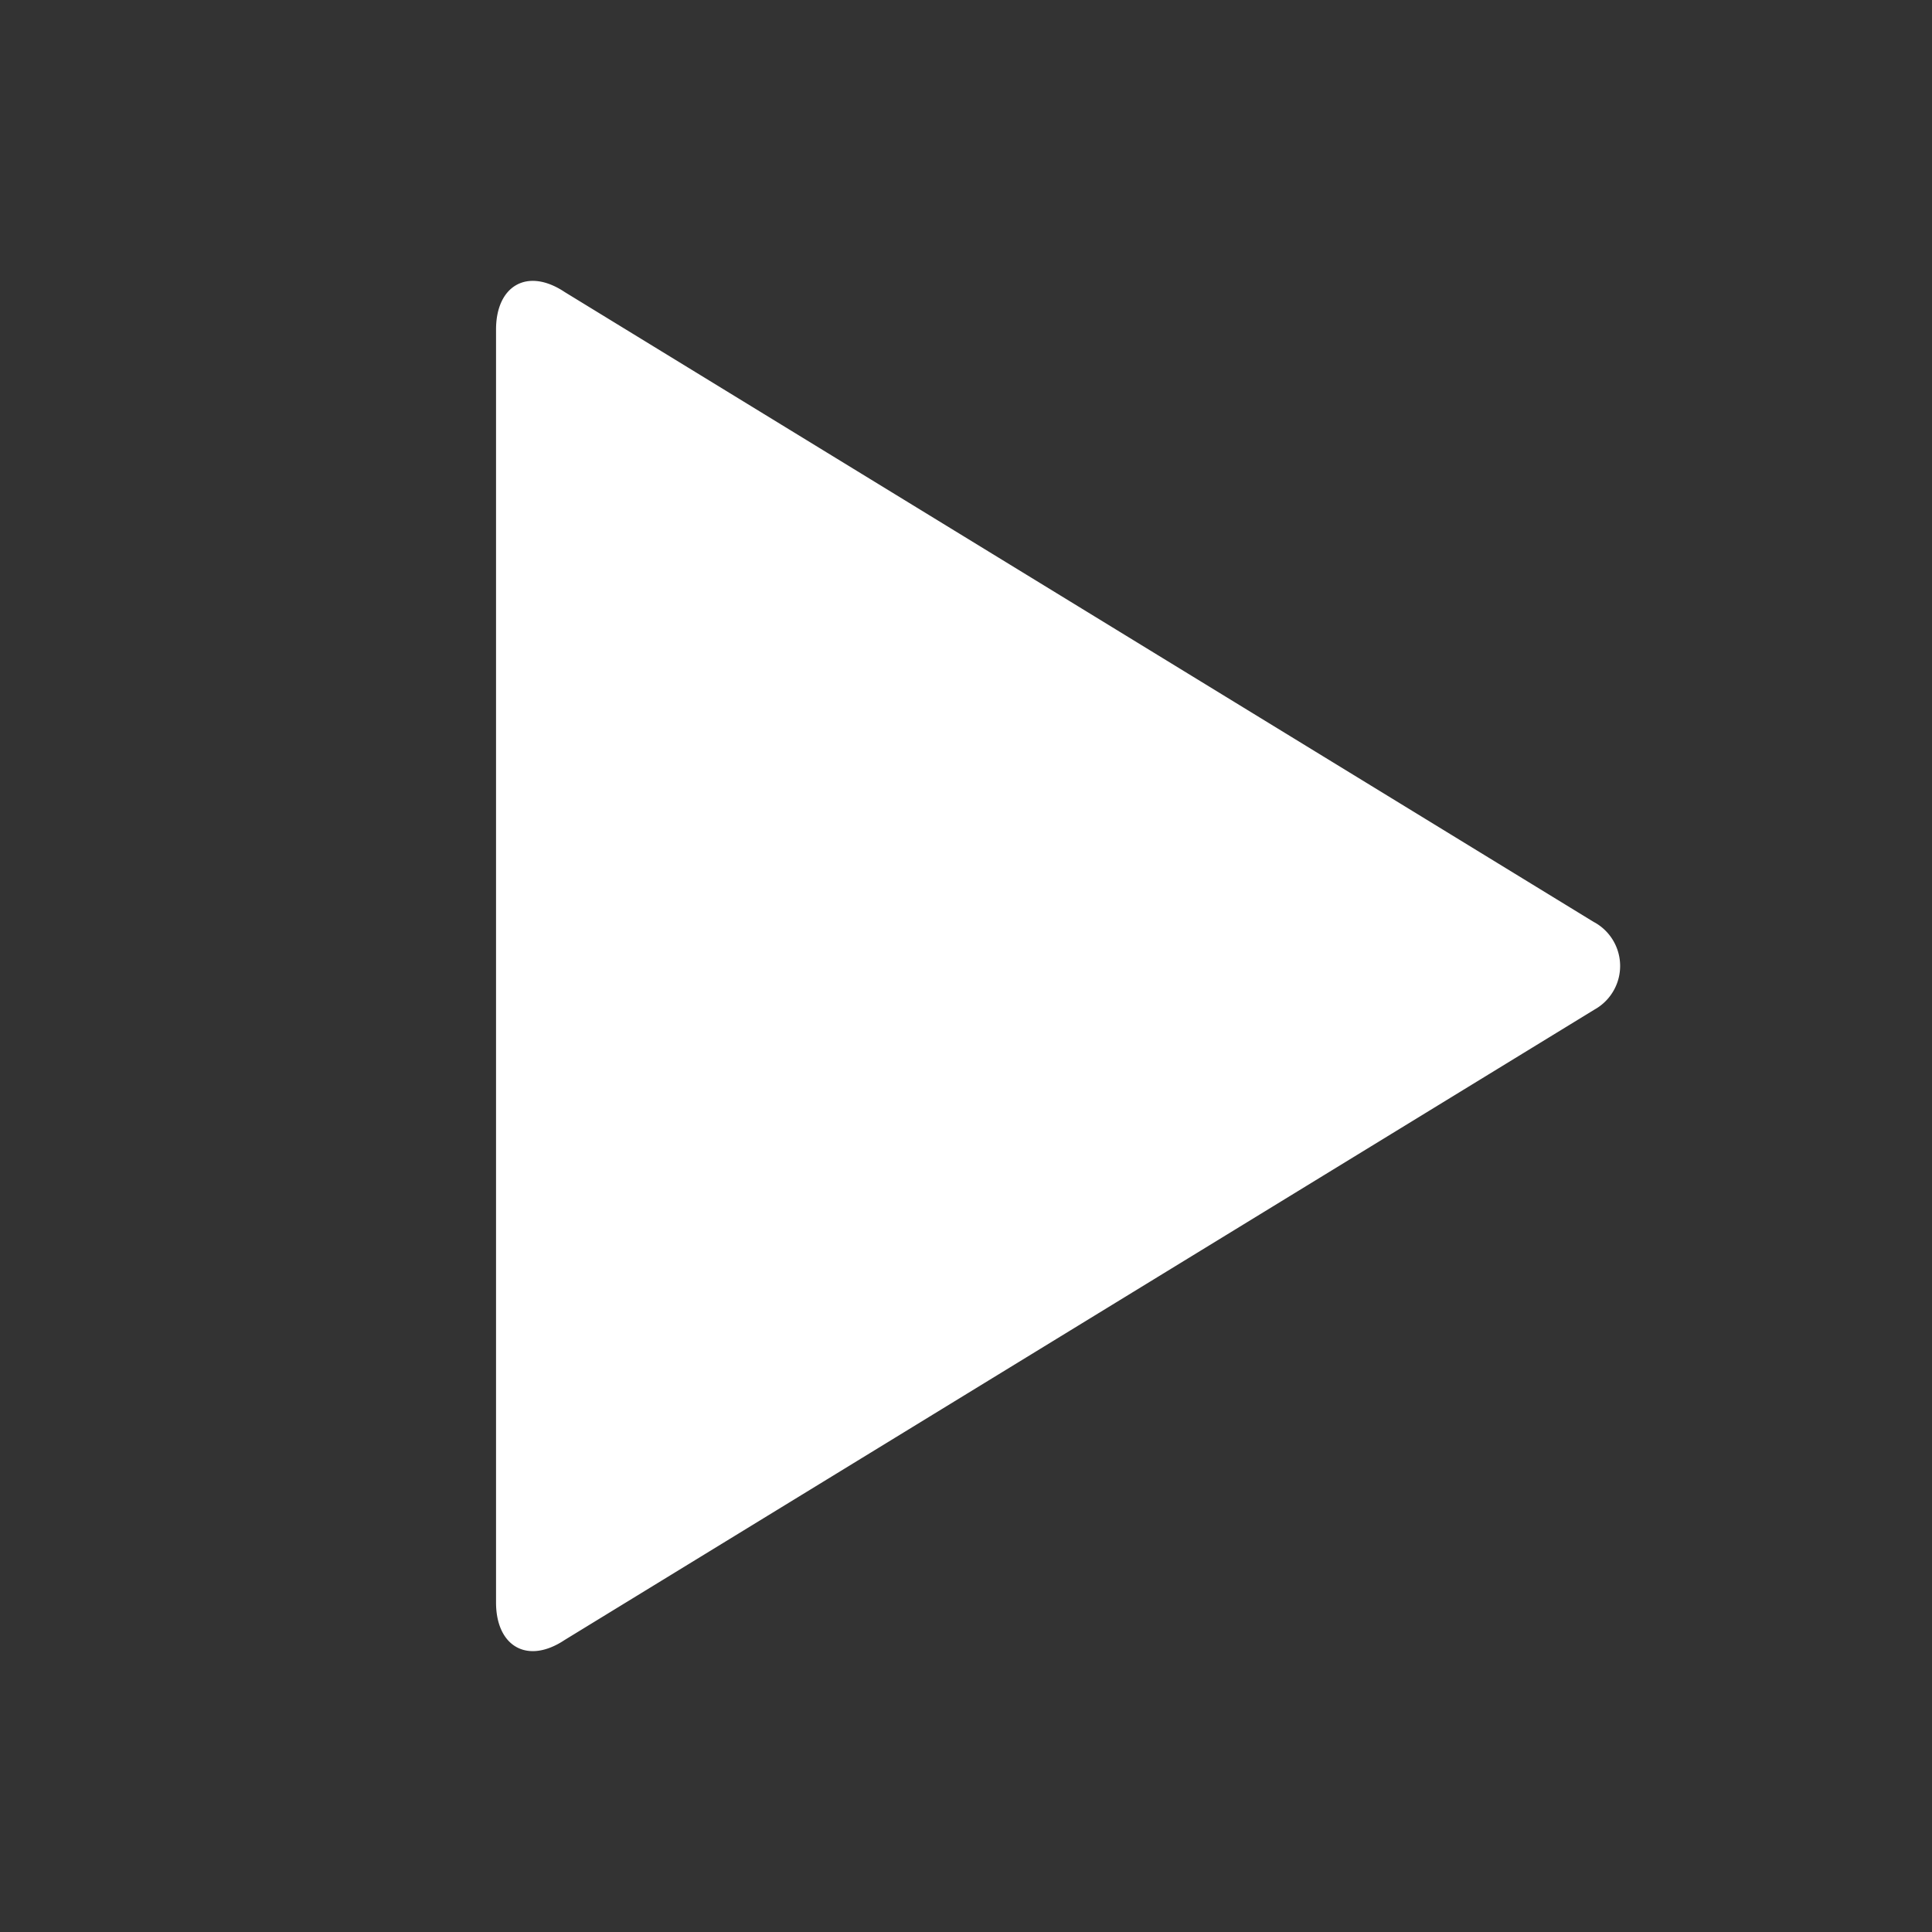 <svg id="Layer_2" data-name="Layer 2" xmlns="http://www.w3.org/2000/svg" width="24" height="24" viewBox="0 0 24 24">
  <rect x="0" y="0" width="24" height="24" fill="#333333" stroke="none"/>
  <g id="invisible_box" data-name="invisible box">
    <rect id="Rectangle_7095" data-name="Rectangle 7095" width="24" height="24" fill="none"/>
  </g>
  <g id="icons_Q2" data-name="icons Q2" transform="translate(0.833 0.833)">
    <g id="Group_20283" data-name="Group 20283">
      <path id="Path_19130" data-name="Path 19130" d="M30.644,20.99,17.853,13.16c-.465-.31-.853-.078-.853.465V29.439c0,.543.388.775.853.465l12.791-7.83a.62.62,0,0,0,0-1.085Z" transform="translate(-11.671 -10.365)" fill="#fff"/>
    </g>
  </g>
</svg>
